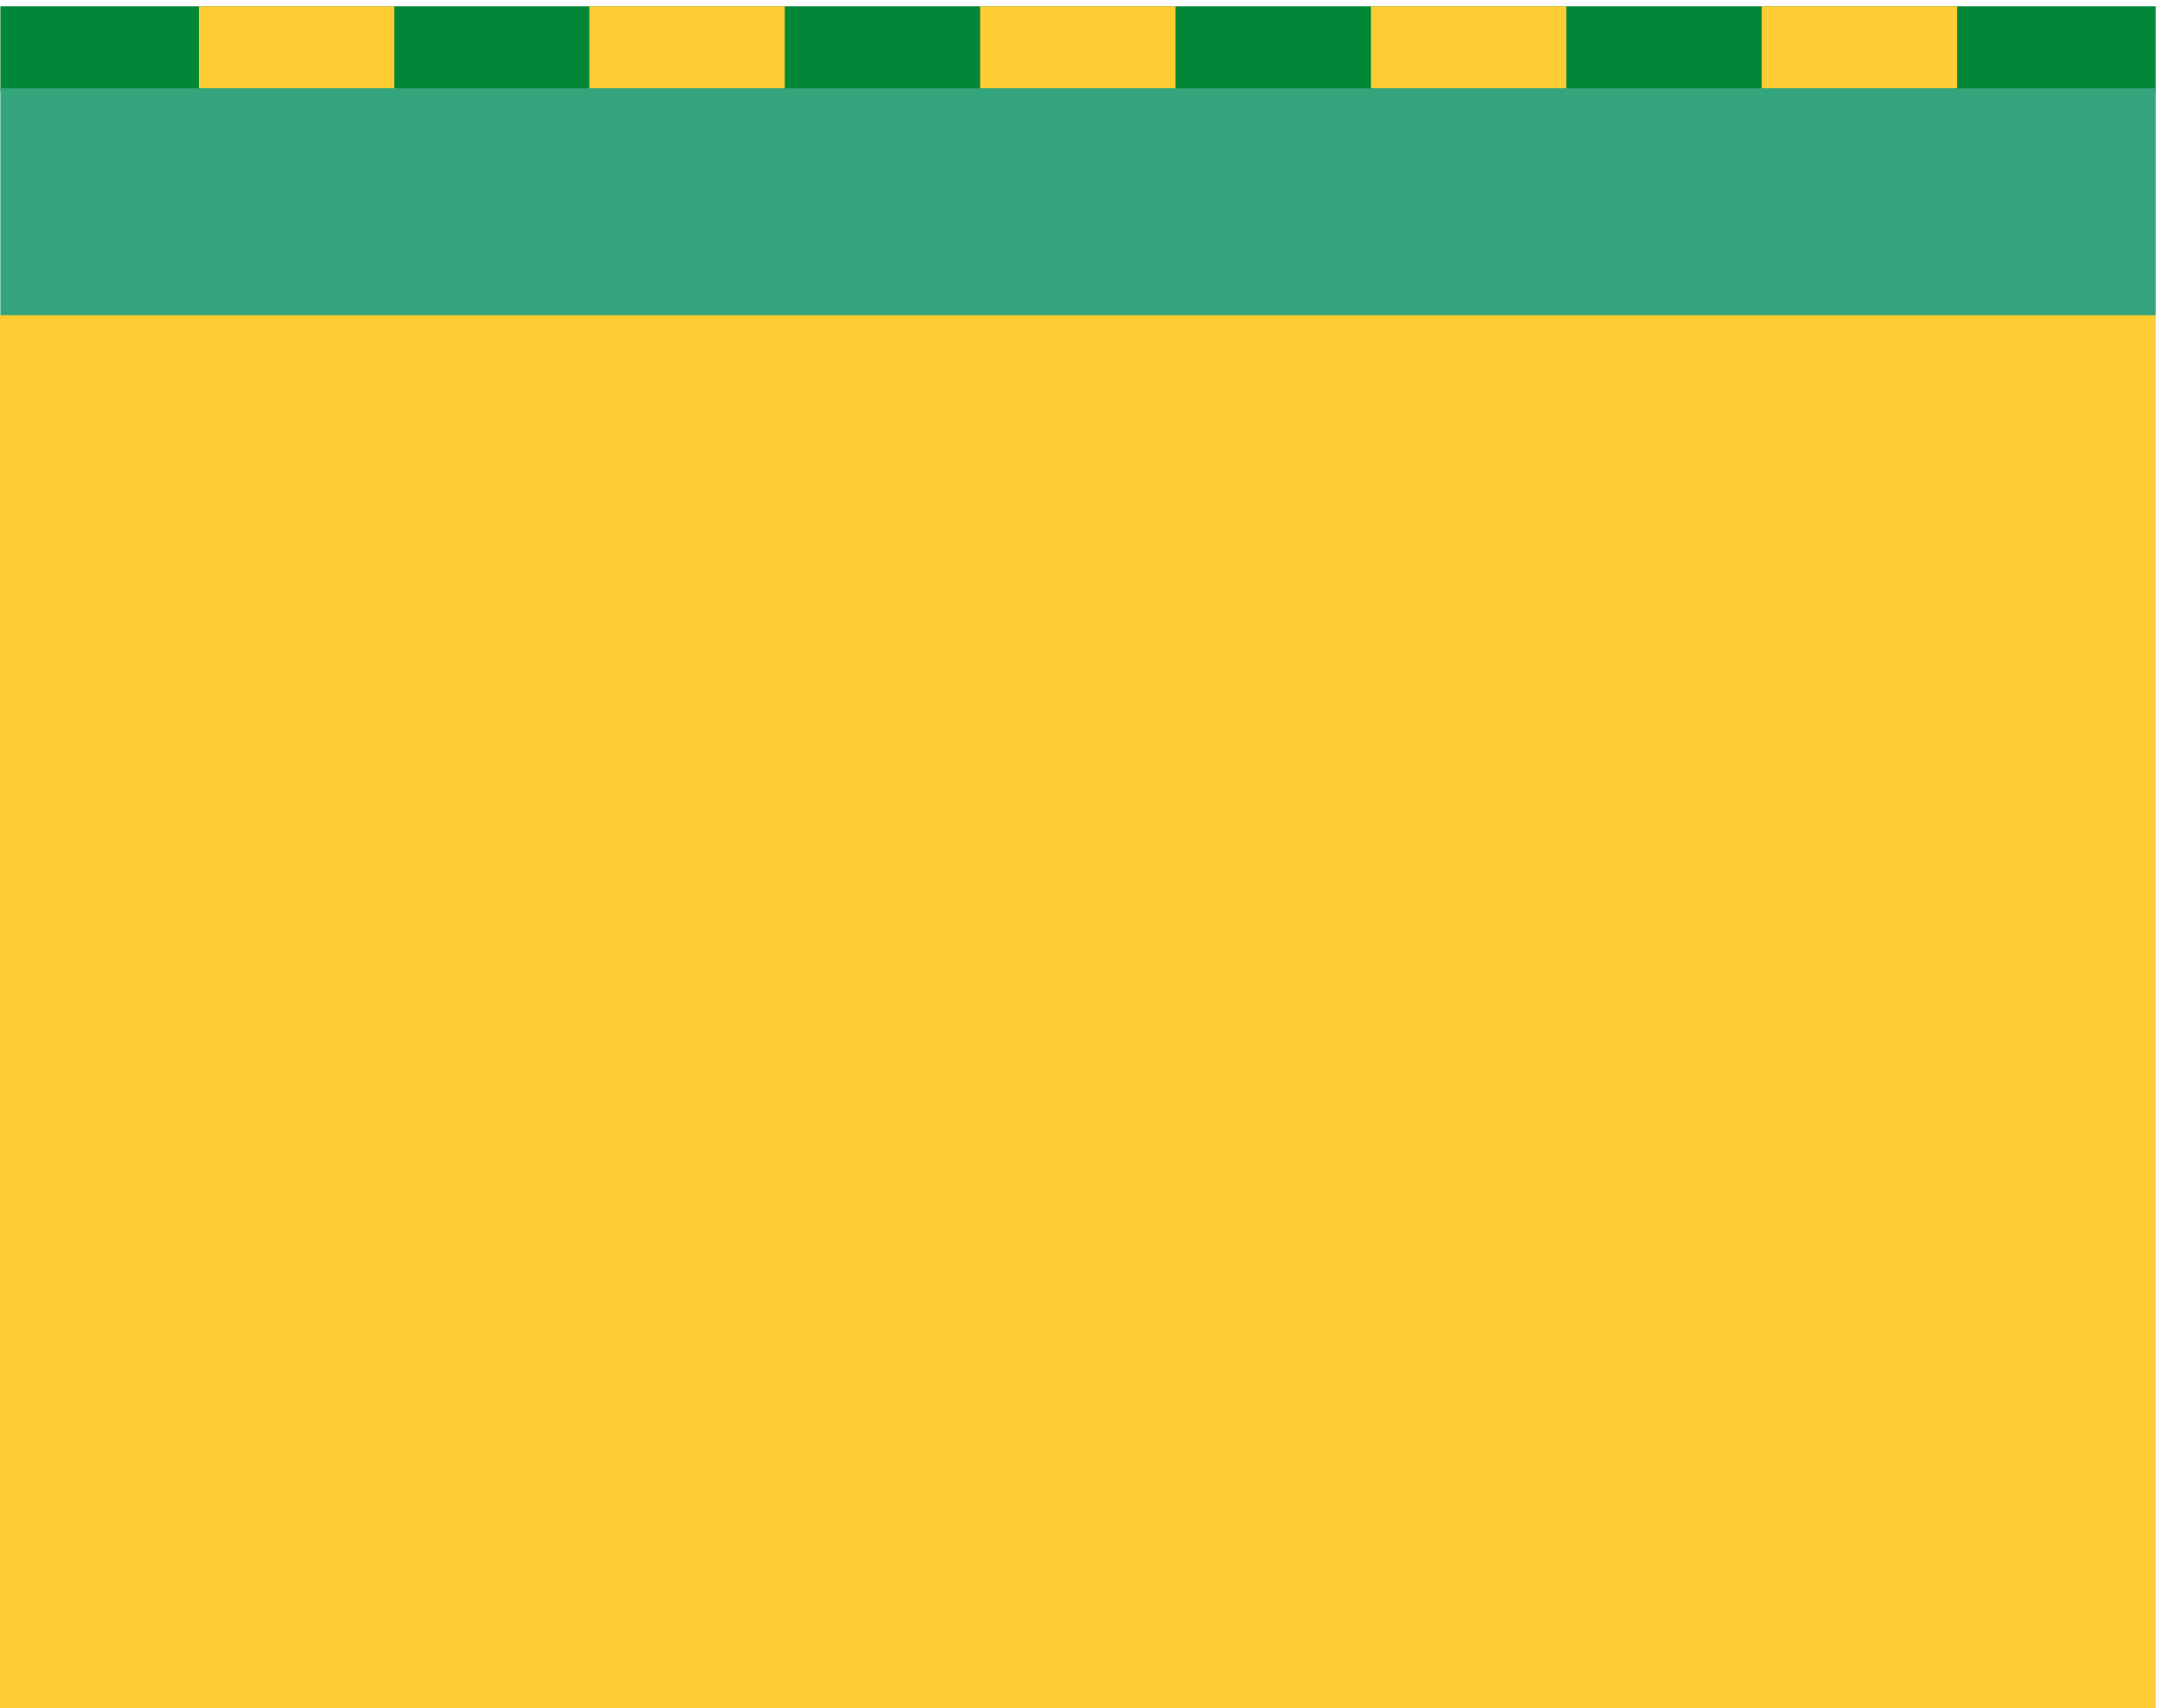 <svg xmlns="http://www.w3.org/2000/svg" fill-rule="evenodd" height="722.667" preserveAspectRatio="none" stroke-linecap="round" viewBox="0 0 5488 4336" width="914.667"><style>.pen2{stroke:none}.brush3{fill:#fc3}</style><path class="pen2" style="fill:#008737" d="M1 16h5471v216H1V16z"/><path class="pen2 brush3" fill-rule="nonzero" d="M505 16h496v208H505V16z"/><path class="pen2" fill-rule="nonzero" style="fill:#33a47c" d="M1 224h5471v578H1V224z"/><path class="pen2 brush3" fill-rule="nonzero" d="M1496 16h496v208h-496V16zm992 0h496v208h-496V16zm992 0h496v208h-496V16zm992 0h496v208h-496V16z"/><path class="pen2 brush3" d="M0 800h5472v3536H0V800z"/></svg>
